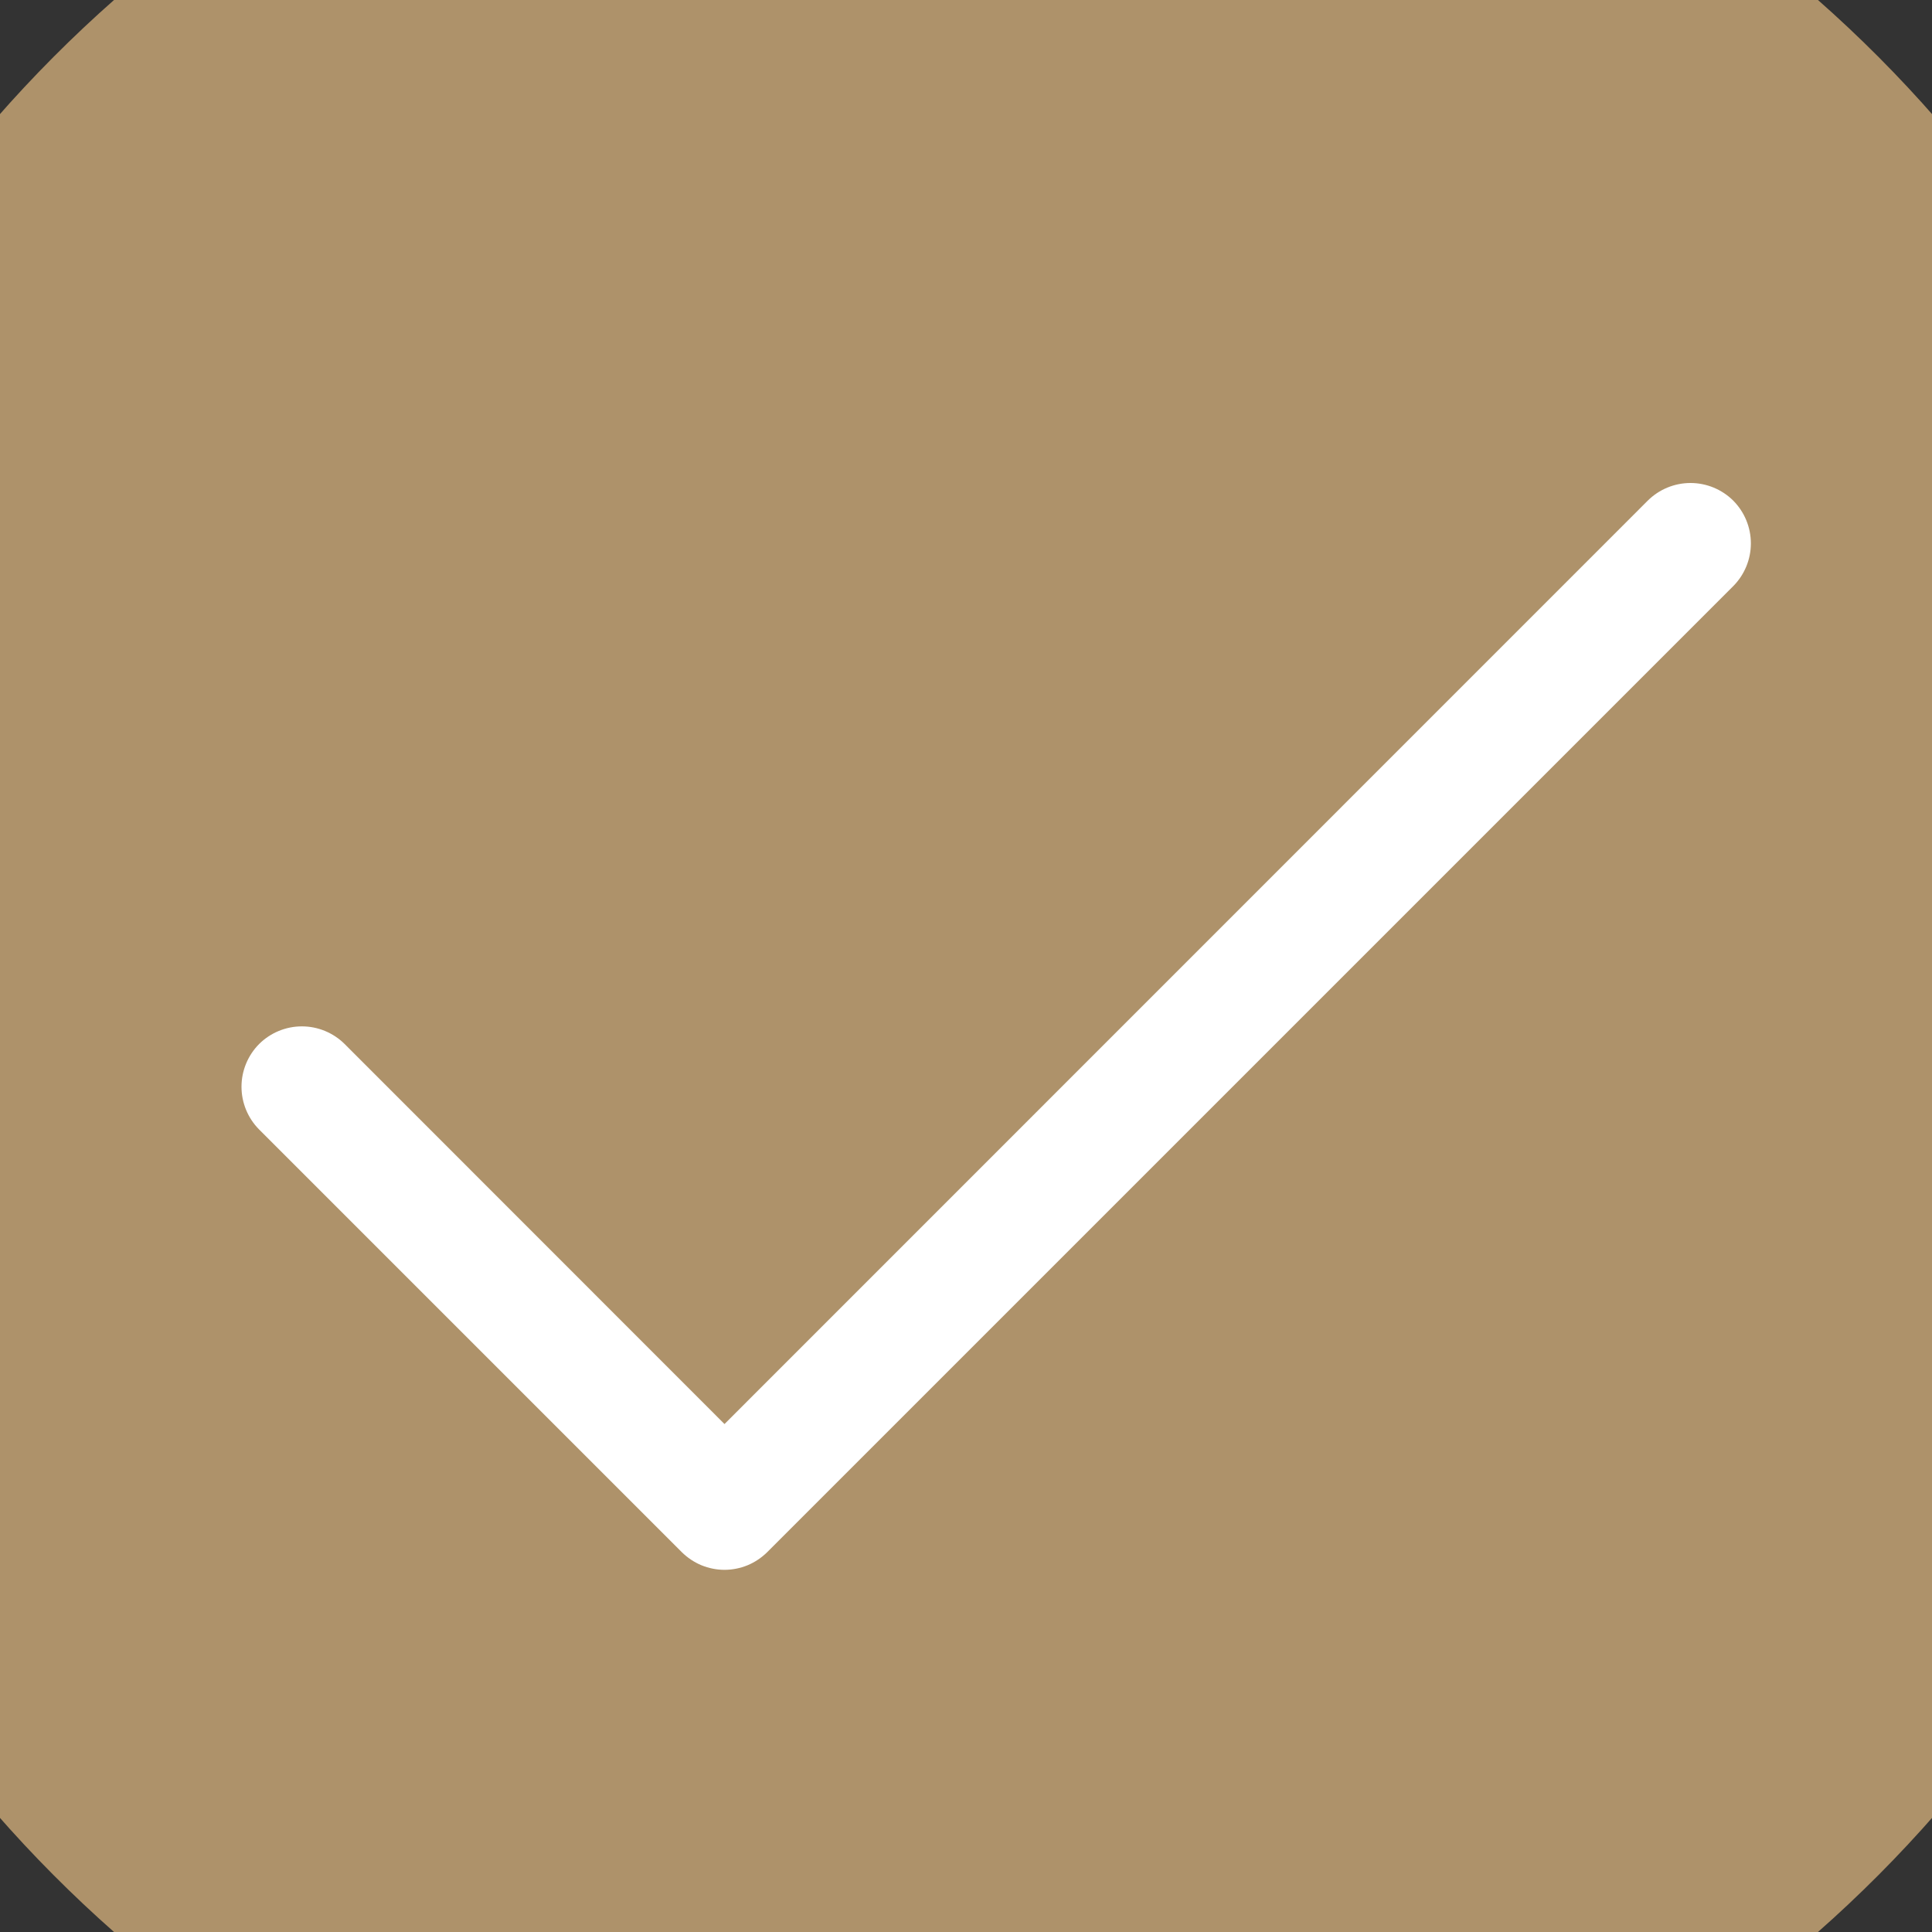 <?xml version="1.0" encoding="UTF-8"?> <svg xmlns="http://www.w3.org/2000/svg" width="24" height="24" viewBox="0 0 24 24" fill="none"><rect x="0" y="0" width="24" height="24" fill="#333333" stroke="none"/><g clip-path="url(#clip0_7_105)"><circle cx="12" cy="12" r="16" fill="#AE926A"></circle><path d="M21.531 7.281L9.531 19.281C9.461 19.35 9.378 19.406 9.287 19.444C9.196 19.481 9.099 19.501 9 19.501C8.901 19.501 8.804 19.481 8.713 19.444C8.622 19.406 8.539 19.35 8.469 19.281L3.219 14.031C3.079 13.89 3 13.699 3 13.5C3 13.301 3.079 13.11 3.219 12.969C3.36 12.829 3.551 12.75 3.75 12.75C3.949 12.75 4.14 12.829 4.281 12.969L9 17.69L20.469 6.219C20.61 6.079 20.801 6 21 6C21.199 6 21.39 6.079 21.531 6.219C21.671 6.36 21.75 6.551 21.75 6.75C21.75 6.949 21.671 7.14 21.531 7.281Z" fill="white"></path></g><defs><clipPath id="clip0_7_105"><rect width="24" height="24" fill="white"></rect></clipPath></defs></svg> 